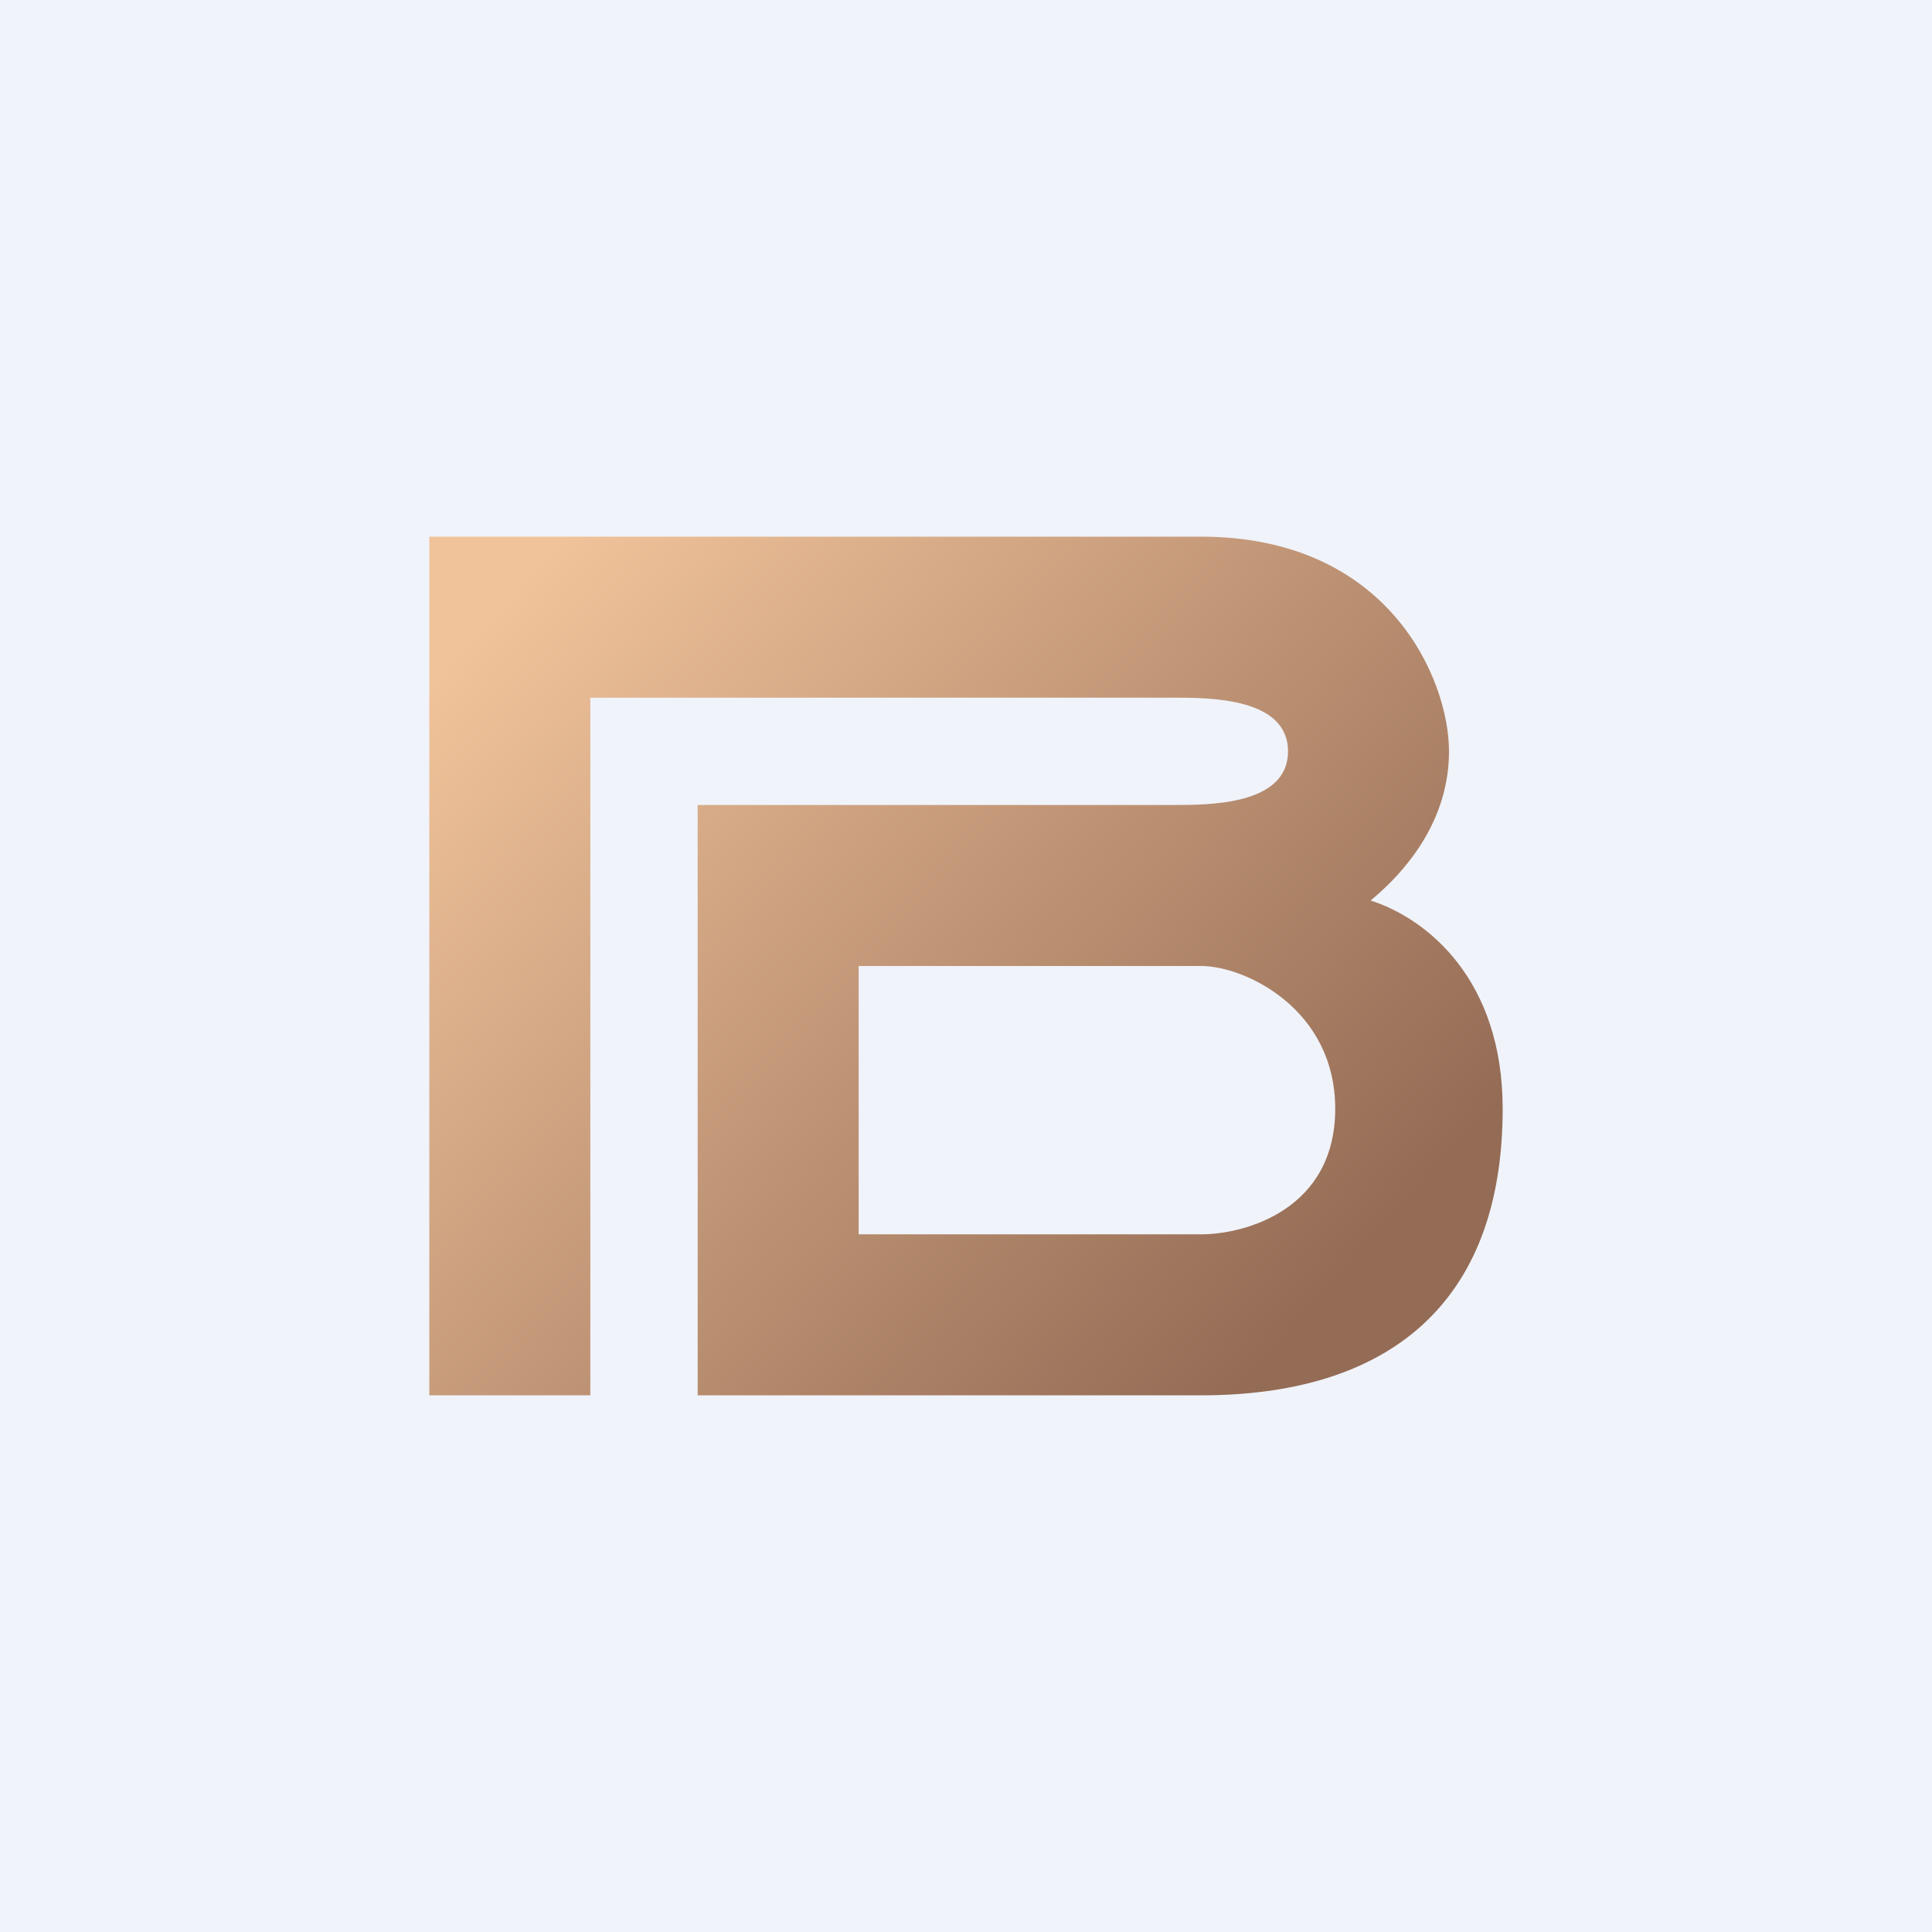 <!-- by TradingView --><svg width="18" height="18" viewBox="0 0 18 18" xmlns="http://www.w3.org/2000/svg"><path fill="#F0F3FA" d="M0 0h18v18H0z"/><path fill-rule="evenodd" d="M4 13h1.5V6.5h5.43c.34 0 1.07 0 1.07.5s-.73.5-1.07.5H6.5V13h4.69c1.72 0 2.81-.83 2.81-2.67 0-1.2-.7-1.77-1.23-1.94.42-.35.73-.82.73-1.39 0-.67-.56-2-2.31-2H4v8Zm7.19-4H8v2.5h3.19c.41 0 1.25-.23 1.25-1.17 0-.93-.84-1.33-1.25-1.33Z" fill="url(#a)"/><defs><linearGradient id="a" x1="4.78" y1="5.5" x2="12.24" y2="12.19" gradientUnits="userSpaceOnUse"><stop stop-color="#F0C39A"/><stop offset="1" stop-color="#946B55"/></linearGradient></defs></svg>